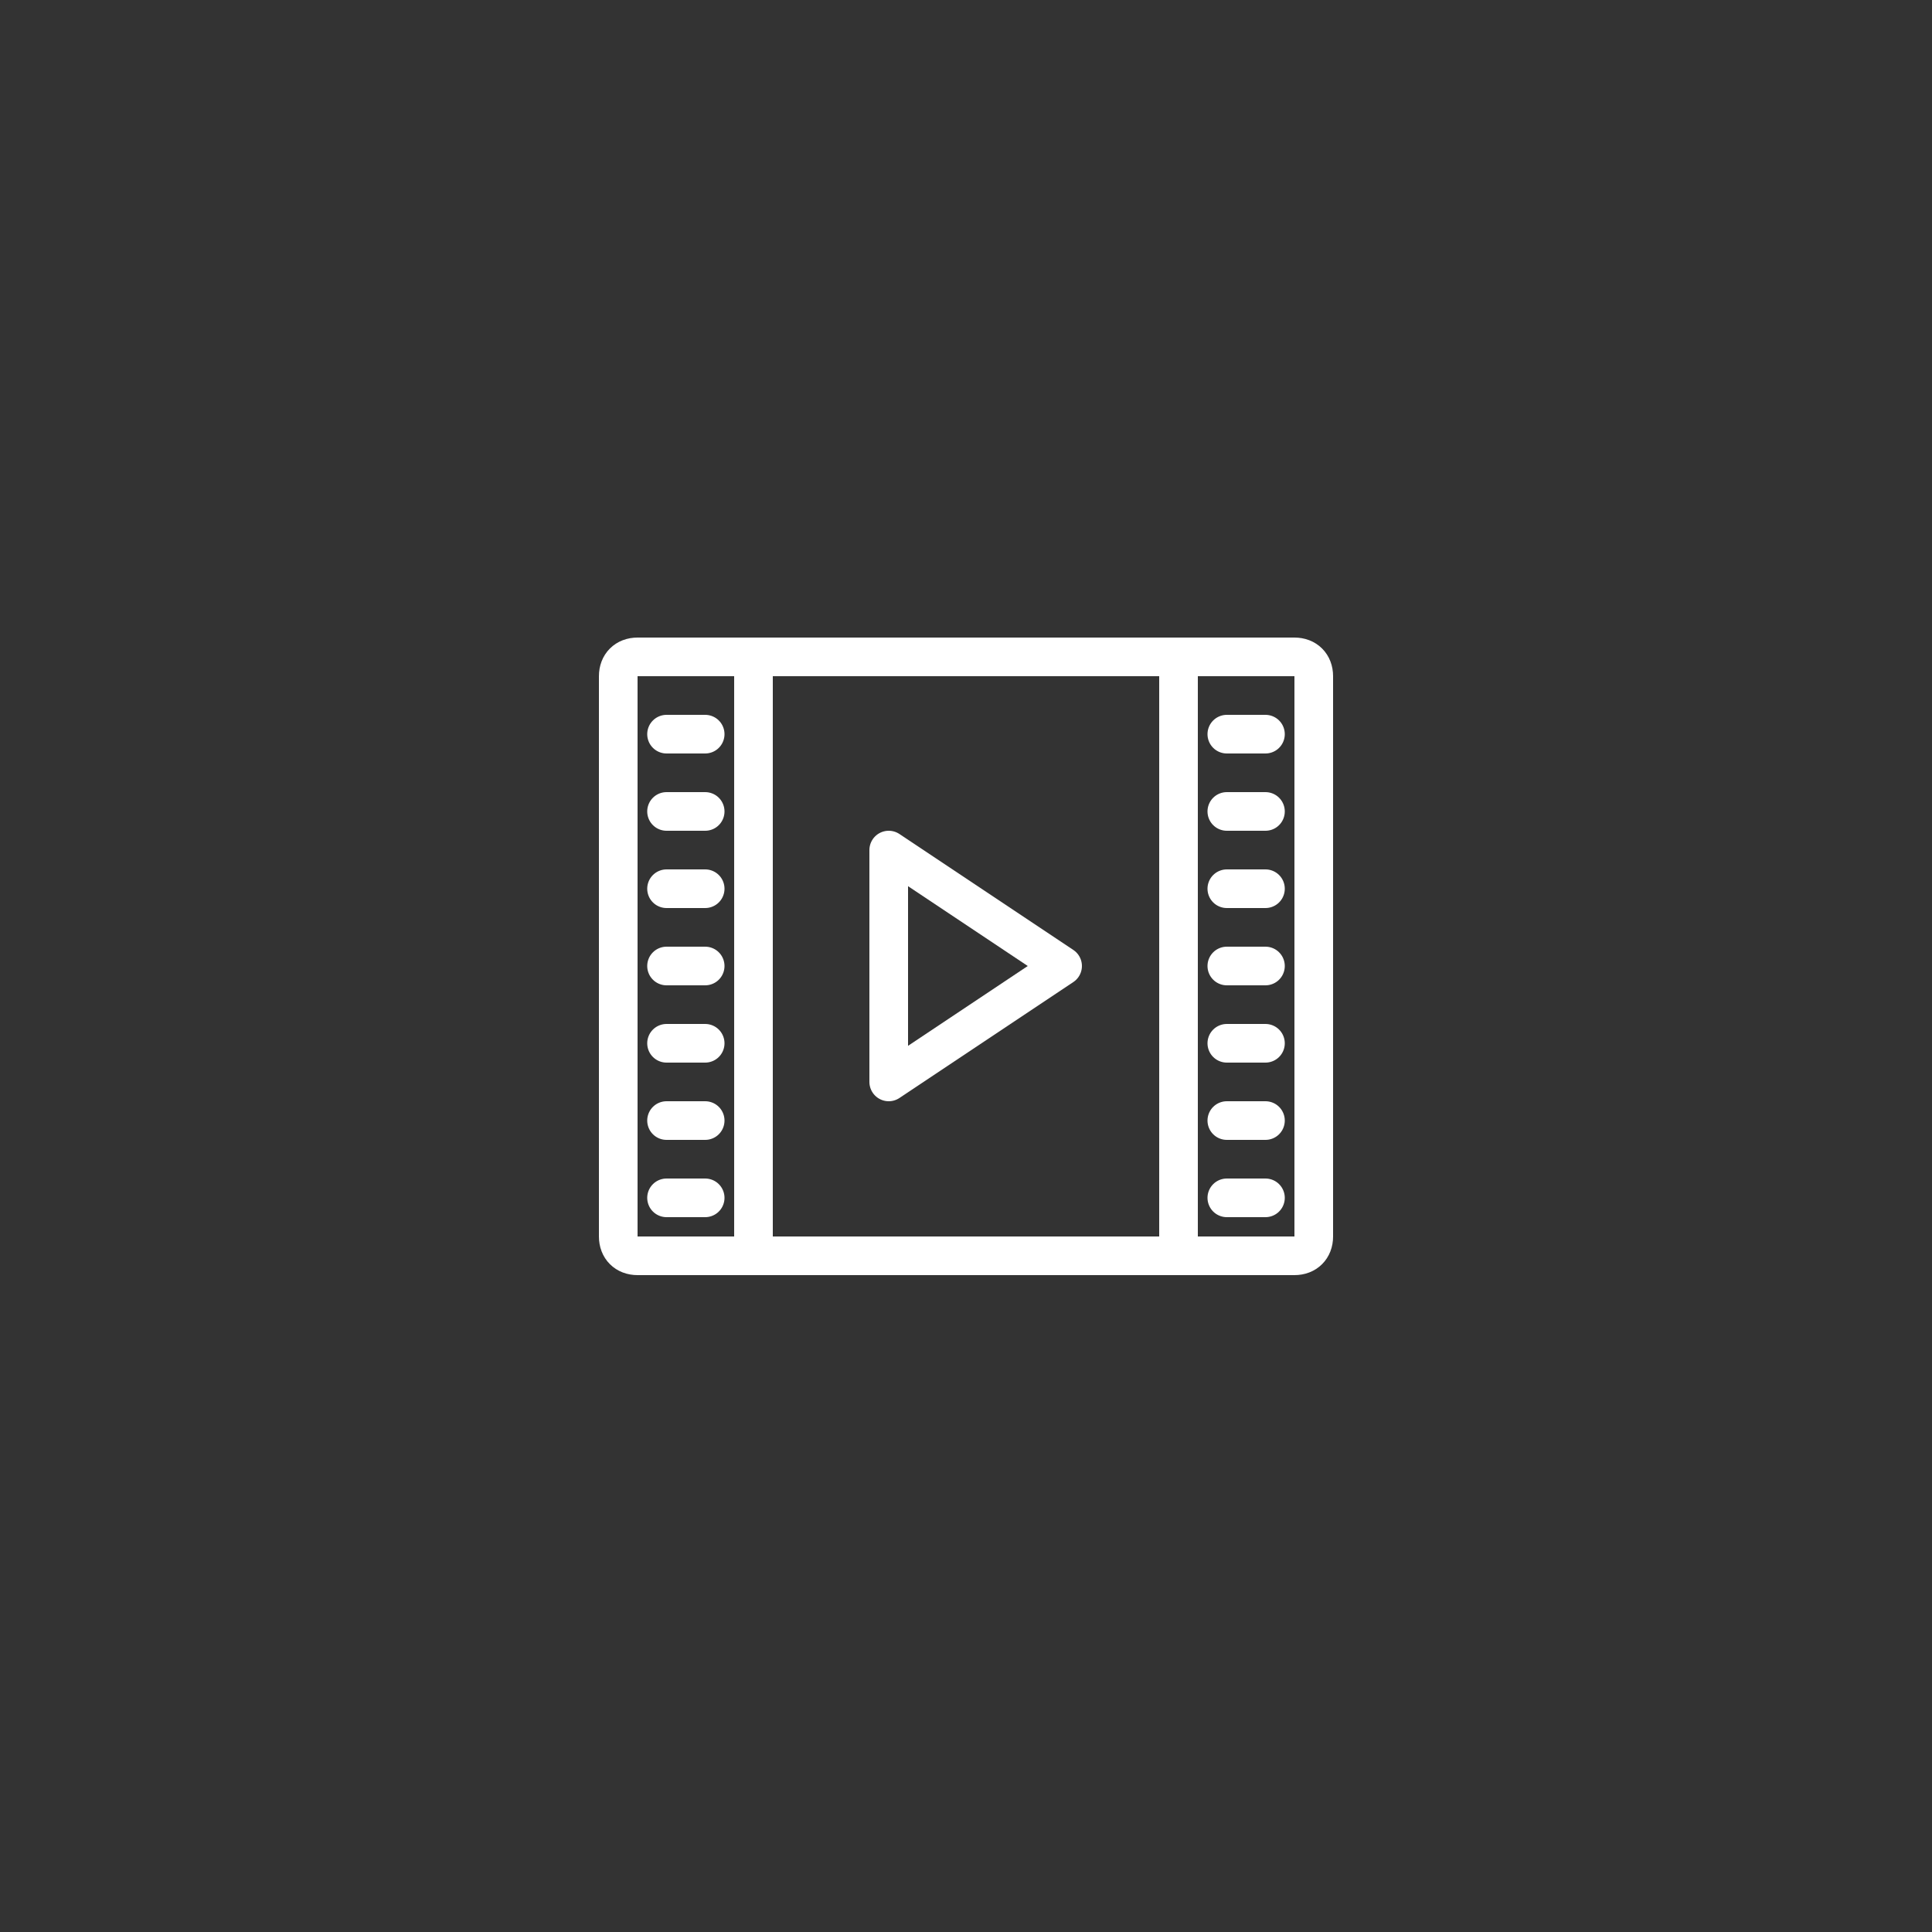 <svg width="100" height="100" viewBox="0 0 100 100" fill="none" xmlns="http://www.w3.org/2000/svg">
<rect x="0" y="0" width="100" height="100" fill="#333333" stroke="none"/>
<path d="M68 64C68 64.6 67.6 65 67 65H33C32.4 65 32 64.6 32 64V35C32 34.4 32.4 34 33 34H67C67.6 34 68 34.4 68 35V64Z" stroke="white" stroke-width="2" stroke-miterlimit="10" stroke-linecap="round" stroke-linejoin="round"/>
<path d="M61 34H39V65H61V34Z" stroke="white" stroke-width="2" stroke-miterlimit="10" stroke-linecap="round" stroke-linejoin="round"/>
<path d="M46 44L55 50L46 56V44Z" stroke="white" stroke-width="2" stroke-miterlimit="10" stroke-linecap="round" stroke-linejoin="round"/>
<path d="M34.5 42H36.5" stroke="white" stroke-width="2" stroke-miterlimit="10" stroke-linecap="round" stroke-linejoin="round"/>
<path d="M34.5 38H36.5" stroke="white" stroke-width="2" stroke-miterlimit="10" stroke-linecap="round" stroke-linejoin="round"/>
<path d="M34.5 46H36.5" stroke="white" stroke-width="2" stroke-miterlimit="10" stroke-linecap="round" stroke-linejoin="round"/>
<path d="M34.5 50H36.5" stroke="white" stroke-width="2" stroke-miterlimit="10" stroke-linecap="round" stroke-linejoin="round"/>
<path d="M34.5 54H36.5" stroke="white" stroke-width="2" stroke-miterlimit="10" stroke-linecap="round" stroke-linejoin="round"/>
<path d="M34.5 58H36.5" stroke="white" stroke-width="2" stroke-miterlimit="10" stroke-linecap="round" stroke-linejoin="round"/>
<path d="M34.5 62H36.5" stroke="white" stroke-width="2" stroke-miterlimit="10" stroke-linecap="round" stroke-linejoin="round"/>
<path d="M63.5 42H65.5" stroke="white" stroke-width="2" stroke-miterlimit="10" stroke-linecap="round" stroke-linejoin="round"/>
<path d="M63.5 38H65.5" stroke="white" stroke-width="2" stroke-miterlimit="10" stroke-linecap="round" stroke-linejoin="round"/>
<path d="M63.5 46H65.5" stroke="white" stroke-width="2" stroke-miterlimit="10" stroke-linecap="round" stroke-linejoin="round"/>
<path d="M63.5 50H65.5" stroke="white" stroke-width="2" stroke-miterlimit="10" stroke-linecap="round" stroke-linejoin="round"/>
<path d="M63.5 54H65.5" stroke="white" stroke-width="2" stroke-miterlimit="10" stroke-linecap="round" stroke-linejoin="round"/>
<path d="M63.5 58H65.5" stroke="white" stroke-width="2" stroke-miterlimit="10" stroke-linecap="round" stroke-linejoin="round"/>
<path d="M63.5 62H65.5" stroke="white" stroke-width="2" stroke-miterlimit="10" stroke-linecap="round" stroke-linejoin="round"/>
</svg>
